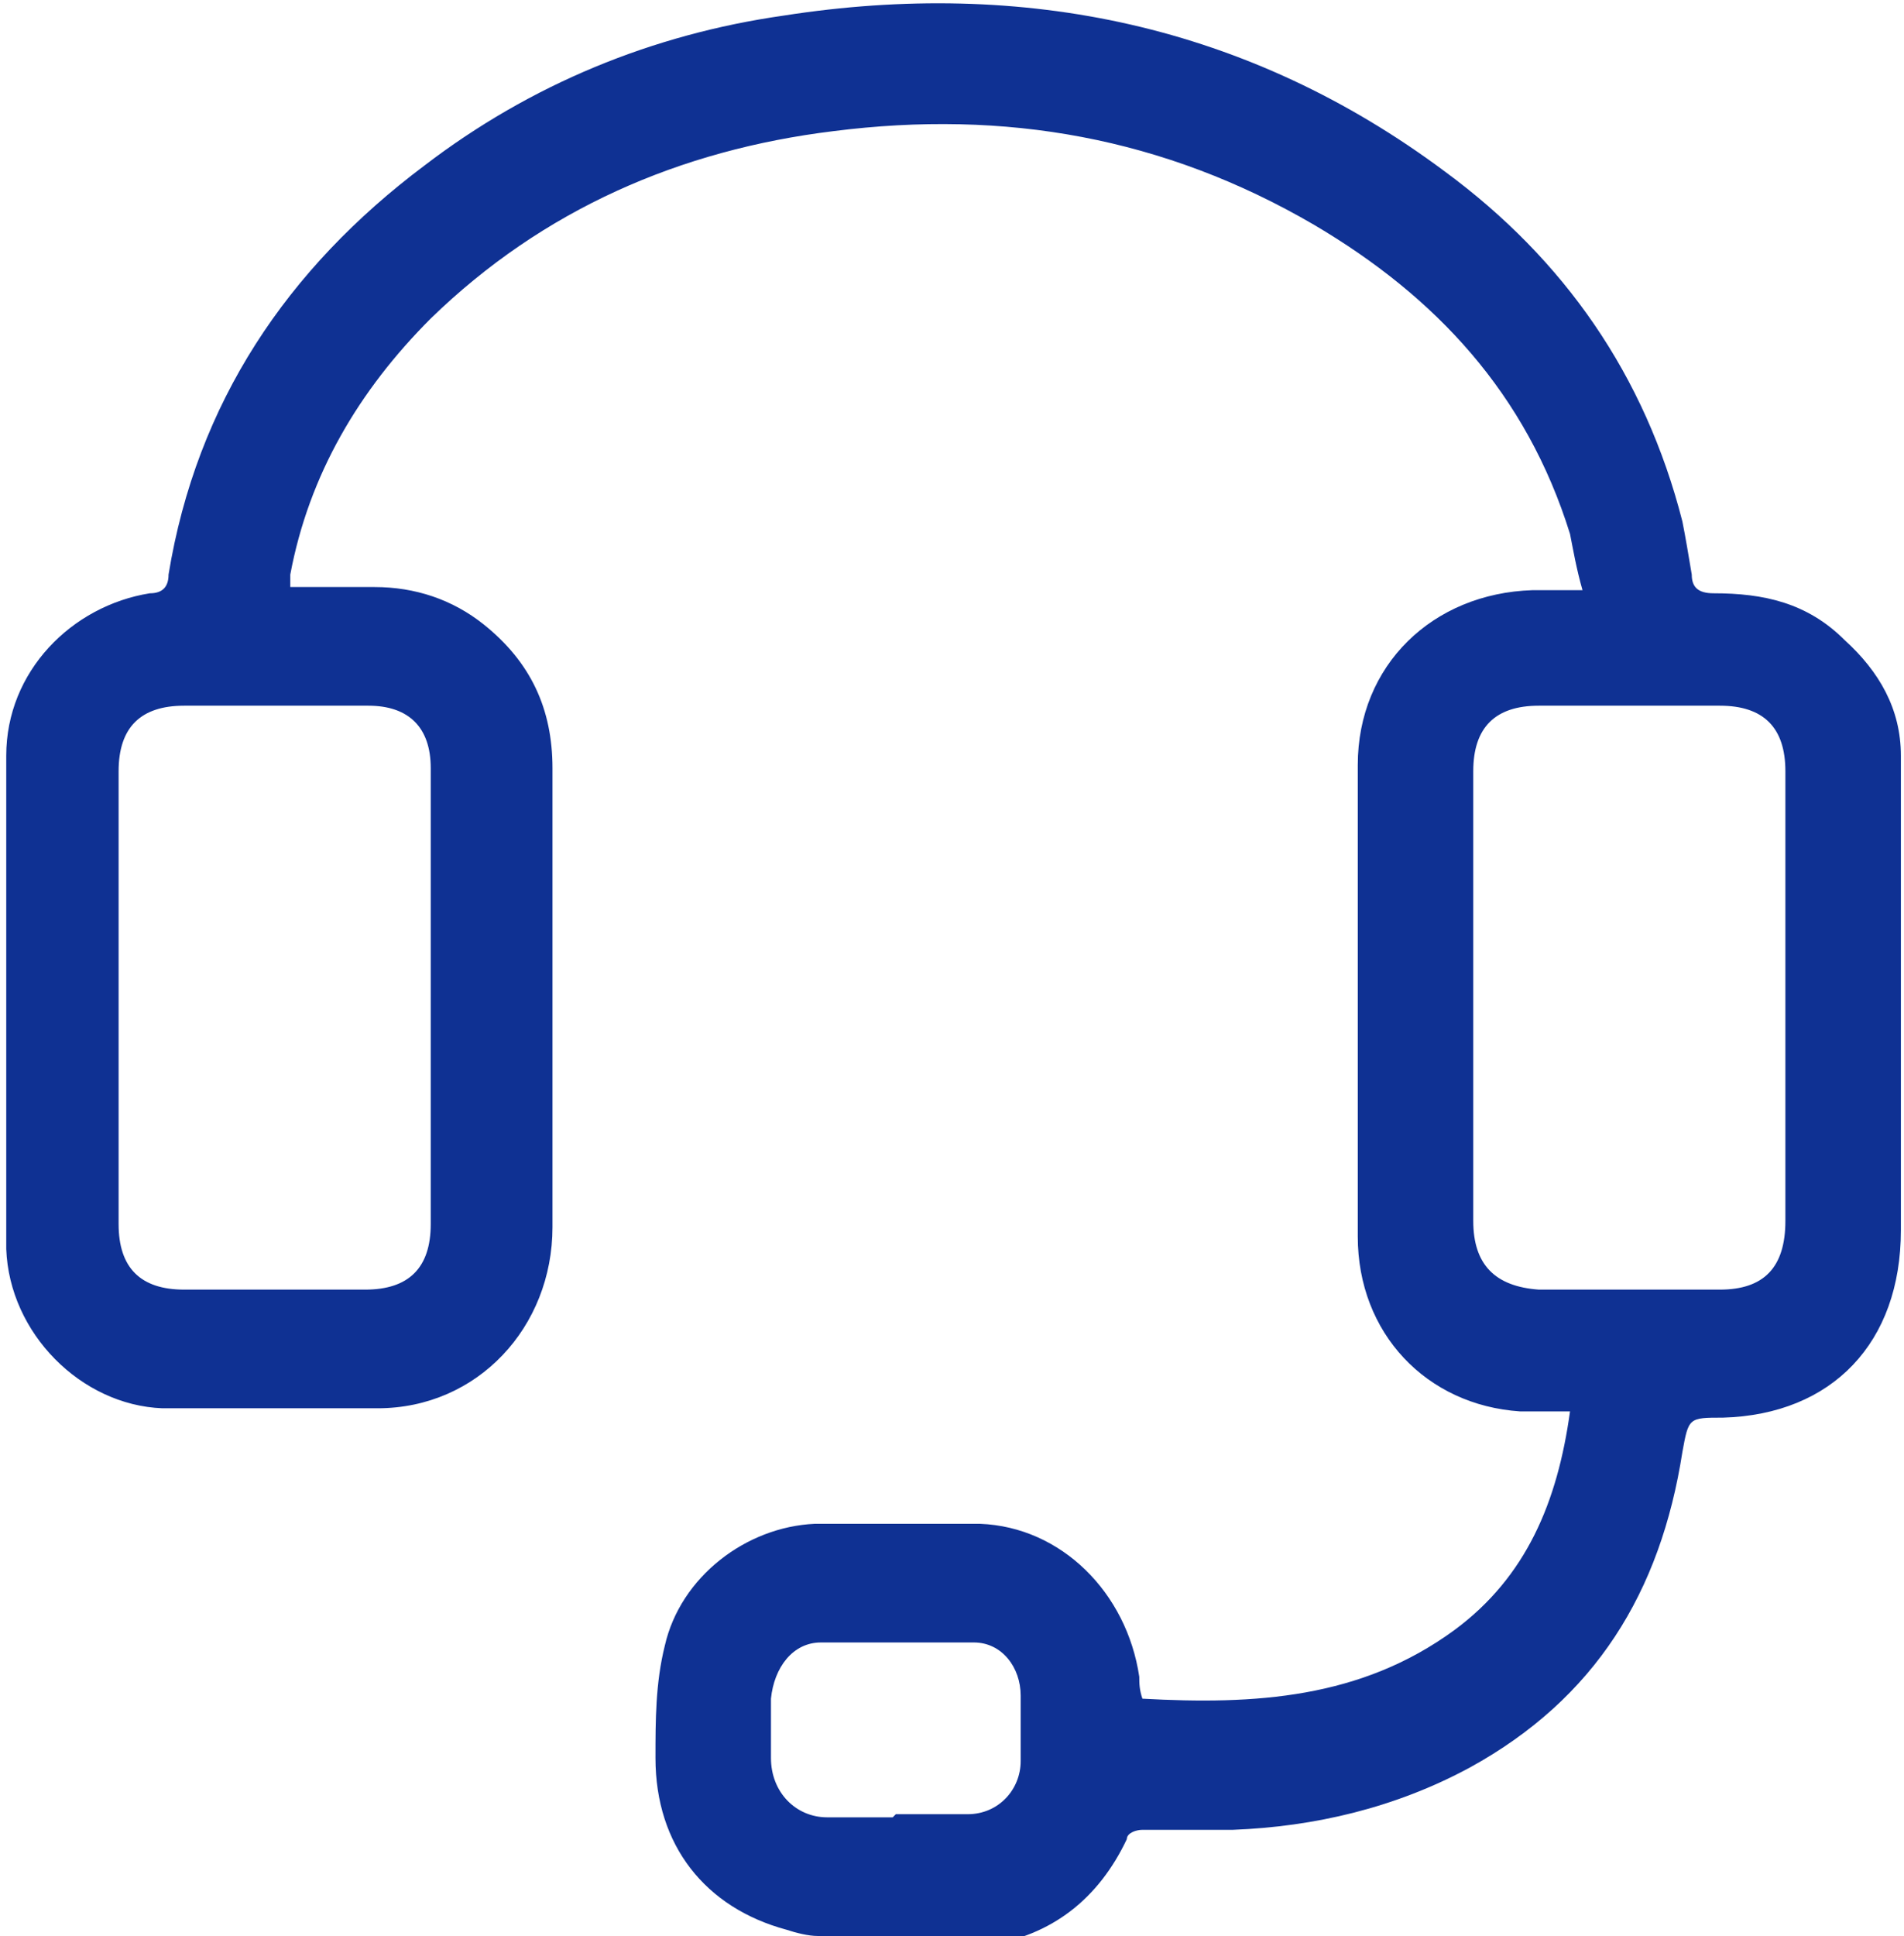 <?xml version="1.0" encoding="UTF-8"?>
<svg id="_レイヤー_1" data-name="レイヤー 1" xmlns="http://www.w3.org/2000/svg" version="1.1" viewBox="0 0 61 62">
  <defs>
    <style>
      .cls-1 {
        fill: #0f3193;
        stroke-width: 0px;
      }
    </style>
  </defs>
  <path class="cls-1" d="M26.2,62c-.3,0-.7-.1-1-.2-2.6-.7-4.2-2.7-4.2-5.5,0-1.2,0-2.4.3-3.6.5-2.2,2.6-3.8,4.8-3.9,1.8,0,3.5,0,5.3,0,2.6.1,4.7,2.2,5.1,4.9,0,.2,0,.4.1.7,3.6.2,7,0,10-2.2,2.3-1.7,3.3-4.1,3.7-7-.6,0-1.1,0-1.6,0-3-.2-5.2-2.5-5.2-5.6,0-5,0-10.1,0-15.1,0-3.2,2.4-5.5,5.6-5.6.5,0,1,0,1.6,0-.2-.7-.3-1.3-.4-1.8-1.4-4.5-4.3-7.6-8.2-9.9-4.8-2.8-9.9-3.7-15.4-3-4.9.6-9.3,2.5-12.9,6-2.3,2.3-3.9,5-4.5,8.2,0,0,0,.2,0,.2,0,0,0,0,0,.2.9,0,1.8,0,2.7,0,1.3,0,2.5.4,3.5,1.2,1.5,1.2,2.2,2.7,2.2,4.6,0,4.9,0,9.8,0,14.7,0,3.2-2.4,5.8-5.6,5.8-2.3,0-4.6,0-6.9,0-2.6-.1-4.9-2.4-5-5.1,0-1.2,0-2.4,0-3.6,0-4.1,0-8.1,0-12.2,0-2.7,2.1-4.8,4.6-5.2.4,0,.6-.2.6-.6.9-5.5,3.8-9.8,8.2-13.1,3.4-2.6,7.3-4.2,11.5-4.8,7.7-1.2,14.9.3,21.2,5,3.8,2.8,6.4,6.5,7.6,11.2.1.5.2,1.1.3,1.7,0,.4.2.6.7.6,1.6,0,3,.3,4.2,1.5,1.1,1,1.8,2.2,1.8,3.7,0,3,0,6,0,9,0,2.1,0,4.1,0,6.2,0,3.6-2.2,5.9-5.7,6-1.1,0-1.1,0-1.3,1.1-.7,4.5-2.8,7.9-6.8,10.1-2.4,1.3-5,1.9-7.6,2-1,0-1.9,0-2.9,0-.2,0-.5.1-.5.3-.9,1.9-2.4,3.1-4.5,3.4,0,0-.1,0-.2,0h-5.3ZM13.8,31.9c0-2.4,0-4.9,0-7.3,0-1.3-.7-2-2-2-2,0-3.9,0-5.9,0-1.4,0-2.1.7-2.1,2.1,0,4.8,0,9.6,0,14.5,0,1.4.7,2.1,2.1,2.1,1.9,0,3.9,0,5.8,0,1.4,0,2.1-.7,2.1-2.1,0-2.4,0-4.8,0-7.2ZM47.2,31.9c0,2.4,0,4.8,0,7.2,0,1.4.7,2.1,2.1,2.2,1.9,0,3.9,0,5.8,0,1.4,0,2.1-.7,2.1-2.2,0-4.8,0-9.6,0-14.4,0-1.4-.7-2.1-2.1-2.1-1.9,0-3.9,0-5.8,0-1.4,0-2.1.7-2.1,2.1,0,2.4,0,4.8,0,7.2ZM28.7,58.1h2.2s0,0,.1,0c1,0,1.7-.8,1.7-1.7,0-.7,0-1.4,0-2.1,0-.9-.6-1.7-1.5-1.7-1.6,0-3.3,0-4.9,0-.9,0-1.5.8-1.6,1.8,0,.6,0,1.3,0,1.9,0,1.1.8,1.9,1.8,1.9.7,0,1.4,0,2.1,0Z"/>
</svg>